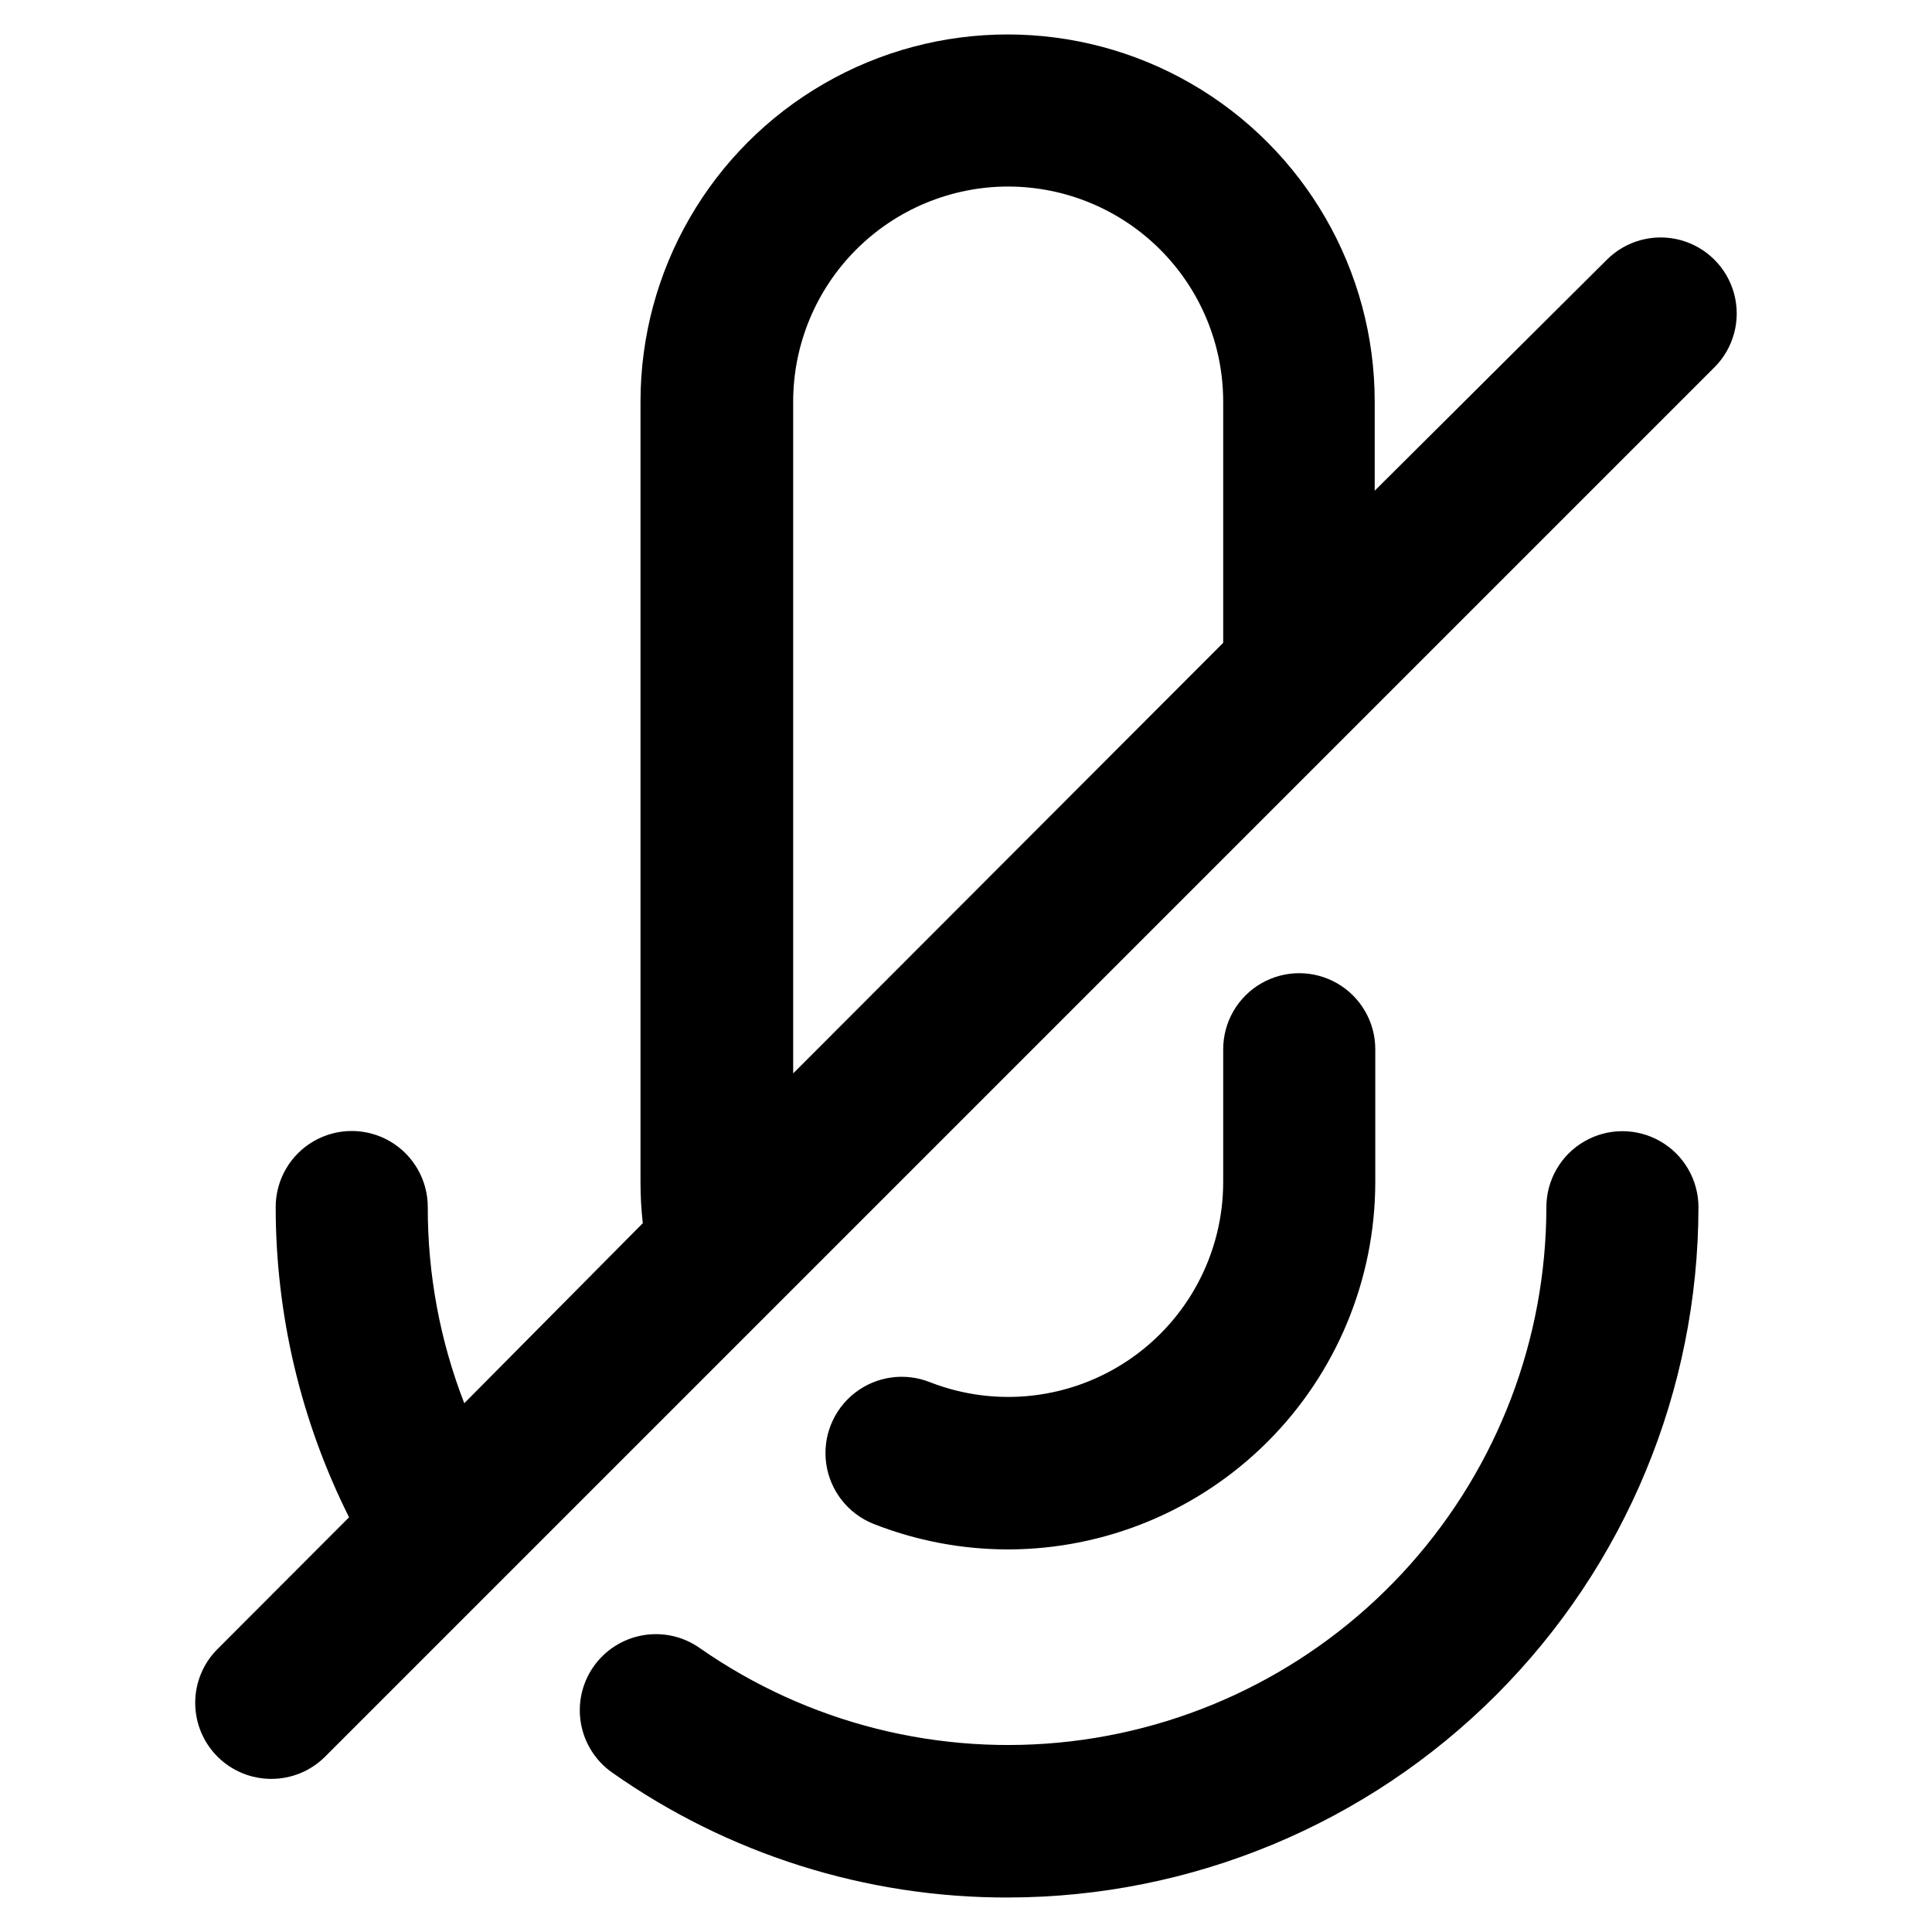 <?xml version="1.0" encoding="UTF-8"?>
<!-- Uploaded to: SVG Repo, www.svgrepo.com, Generator: SVG Repo Mixer Tools -->
<svg fill="#000000" width="800px" height="800px" version="1.1" viewBox="144 144 512 512" xmlns="http://www.w3.org/2000/svg">
 <path d="m411.18 646.86c-37.59 0.098-74.277-11.484-105-33.148-4.367-3.086-7.332-7.781-8.238-13.055-0.906-5.273 0.316-10.688 3.402-15.059 3.086-4.367 7.785-7.332 13.055-8.238 5.273-0.91 10.691 0.316 15.059 3.402 28.641 19.992 63.625 28.785 98.316 24.711 34.691-4.078 66.684-20.738 89.91-46.824 23.23-26.09 36.082-59.789 36.121-94.719 0-7.203 3.84-13.855 10.074-17.453 6.234-3.602 13.918-3.602 20.152 0 6.234 3.598 10.078 10.25 10.078 17.453-0.055 48.5-19.344 94.996-53.641 129.29-34.293 34.293-80.793 53.586-129.29 53.637zm-195.28-31.438c-5.348 0.008-10.477-2.117-14.262-5.894-3.781-3.781-5.906-8.91-5.906-14.258 0-5.348 2.125-10.477 5.91-14.258l34.863-34.914c-12.785-25.523-19.441-53.672-19.445-82.219 0-7.199 3.84-13.855 10.074-17.453 6.234-3.602 13.918-3.602 20.152 0 6.234 3.598 10.078 10.254 10.078 17.453-0.043 17.781 3.234 35.414 9.672 51.992l47.309-47.711c-0.406-3.598-0.605-7.215-0.605-10.832v-206.91c0-34.758 18.543-66.875 48.645-84.254 30.098-17.375 67.184-17.375 97.285 0 30.098 17.379 48.641 49.496 48.641 84.254v23.629l61.516-61.215c5.094-5.094 12.52-7.082 19.477-5.219 6.957 1.867 12.395 7.301 14.258 14.258 1.863 6.961-0.125 14.383-5.219 19.477l-368.18 368.18c-3.781 3.781-8.91 5.902-14.258 5.894zm195.28-421.99c-15.109 0.012-29.594 6.019-40.277 16.703s-16.691 25.168-16.703 40.277v178.05l113.96-114.11v-63.934c-0.012-15.109-6.019-29.594-16.703-40.277-10.684-10.684-25.168-16.691-40.277-16.703zm0 361.18c-12.246 0.004-24.383-2.305-35.77-6.801-6.695-2.699-11.445-8.766-12.453-15.914-1.012-7.148 1.871-14.293 7.555-18.742 5.688-4.449 13.316-5.527 20.012-2.828 17.516 6.812 37.262 4.551 52.781-6.043 15.523-10.598 24.82-28.164 24.855-46.957v-35.266c0-7.199 3.84-13.855 10.074-17.453 6.238-3.602 13.918-3.602 20.152 0 6.238 3.598 10.078 10.254 10.078 17.453v35.266c-0.039 25.789-10.301 50.512-28.539 68.746-18.234 18.238-42.957 28.5-68.746 28.539z"/>
</svg>